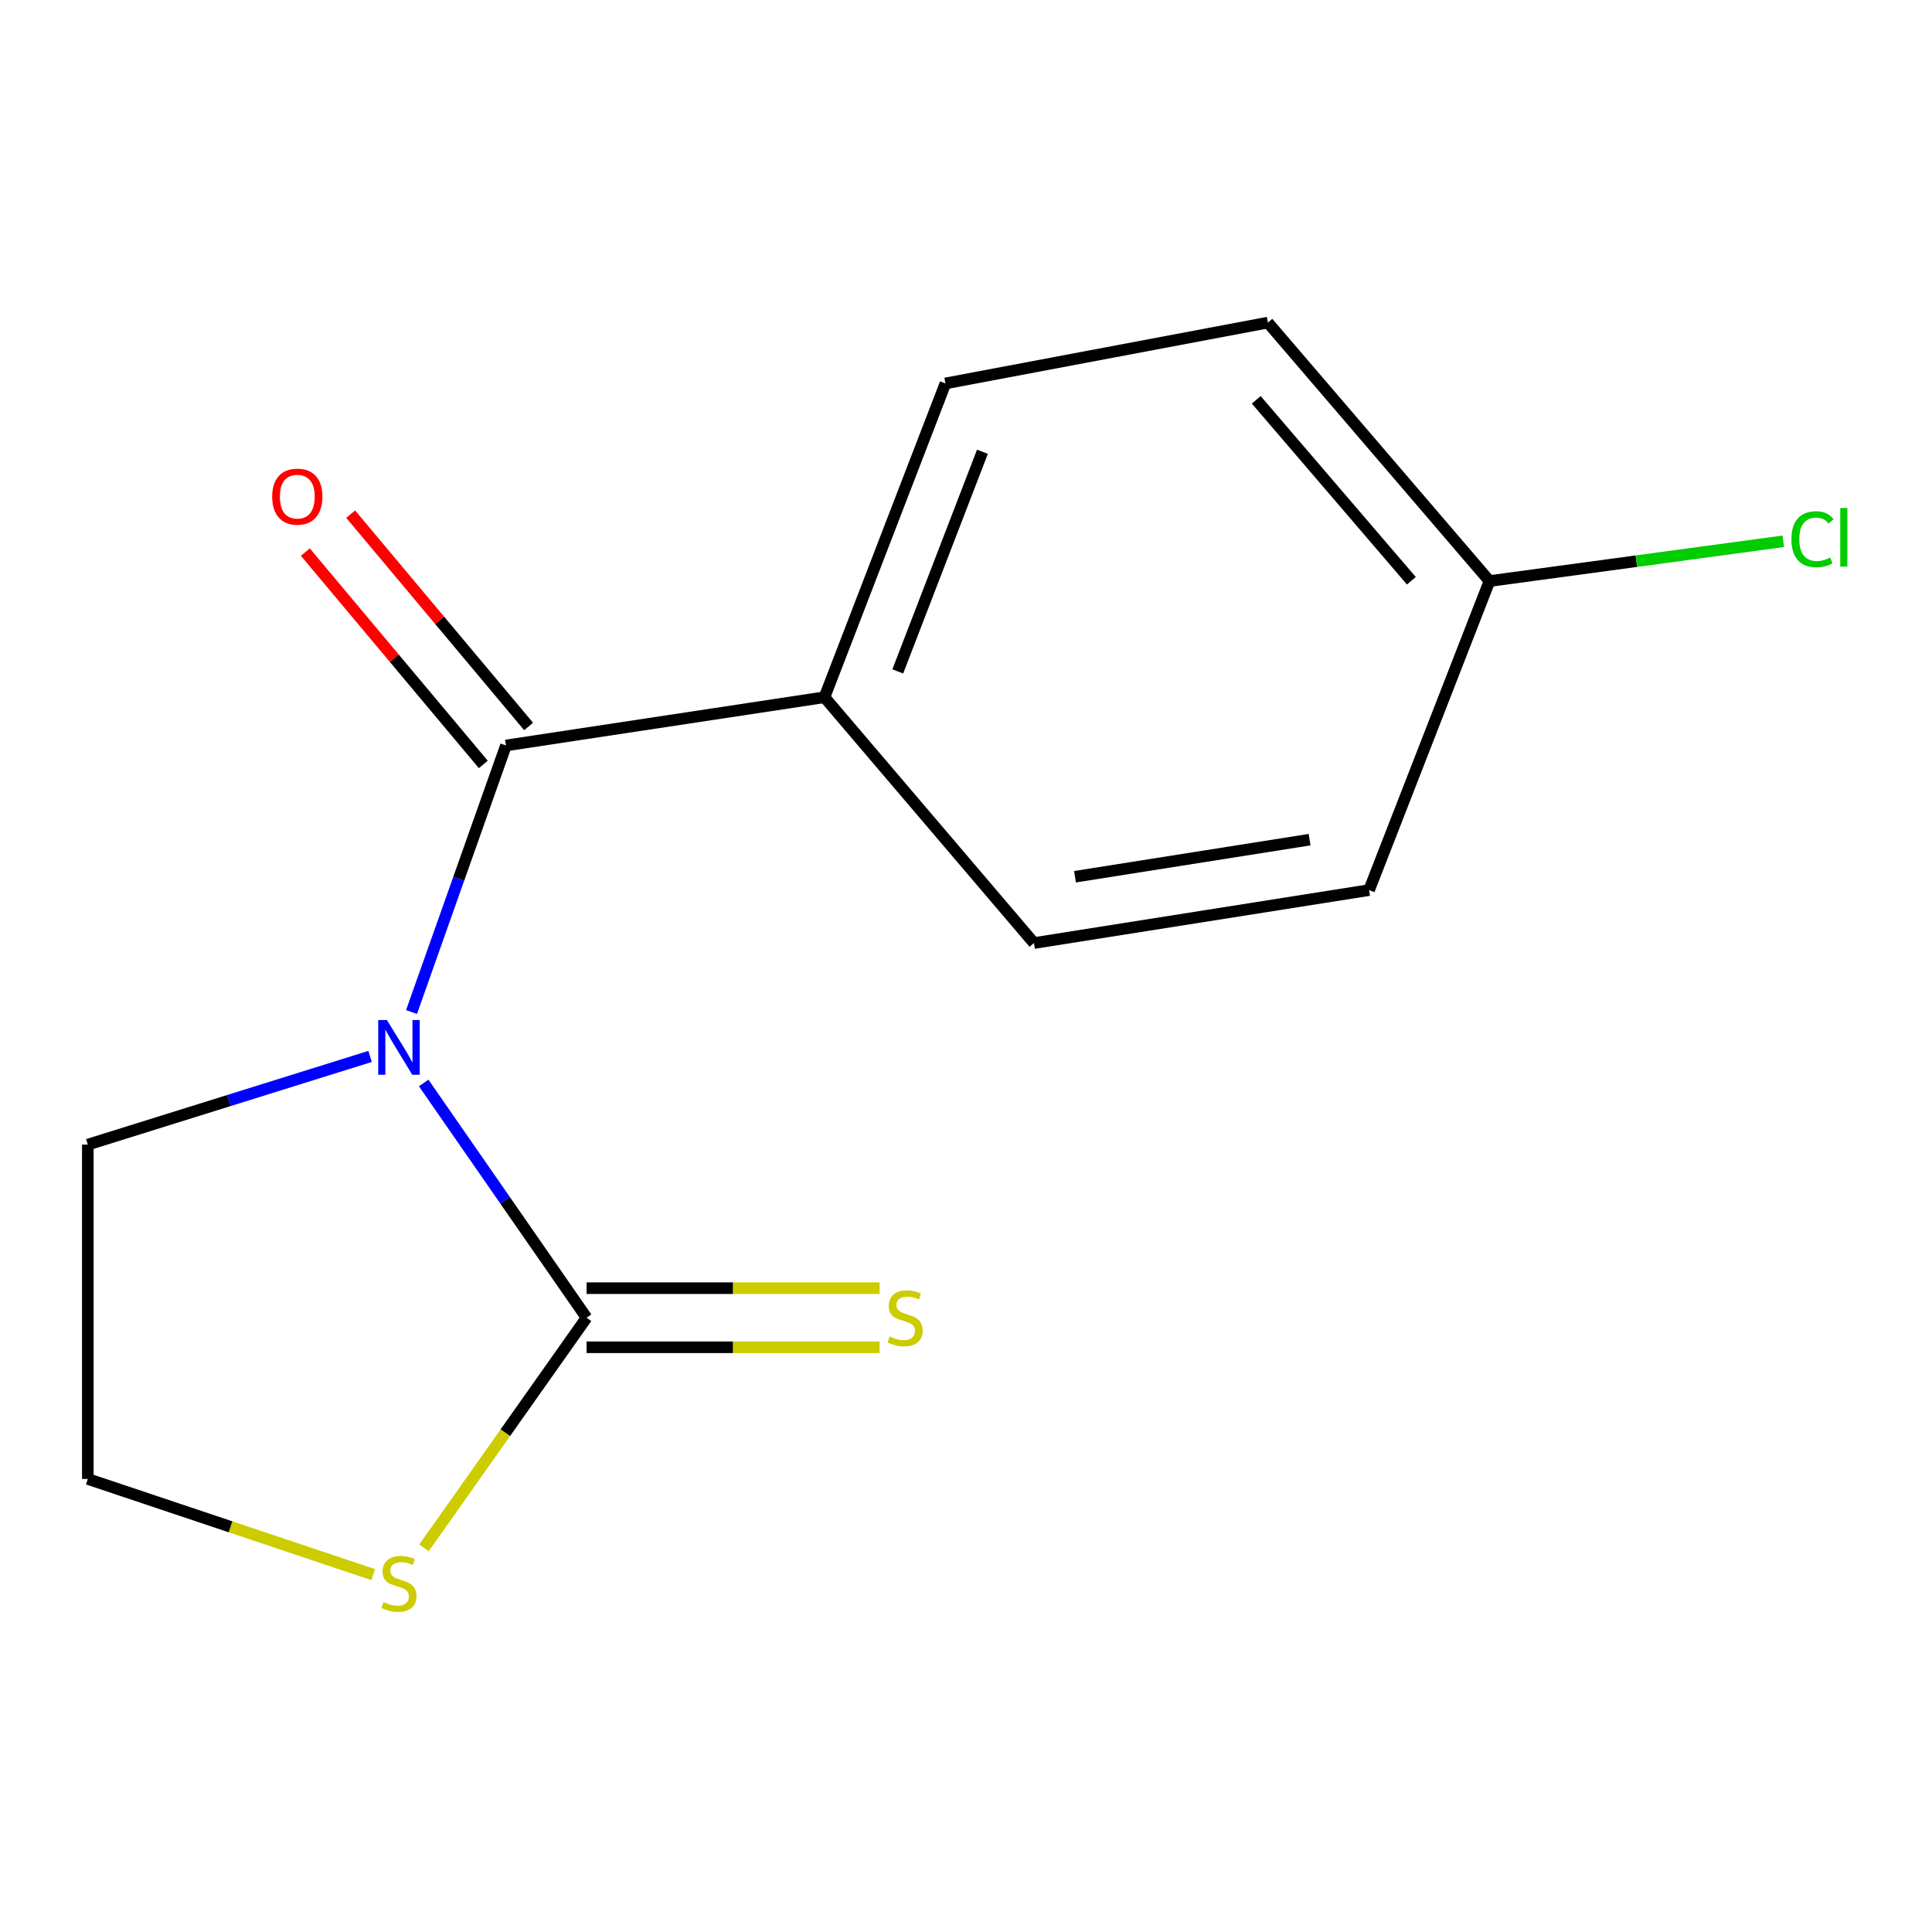 <?xml version='1.0' encoding='iso-8859-1'?>
<svg version='1.1' baseProfile='full'
              xmlns='http://www.w3.org/2000/svg'
                      xmlns:rdkit='http://www.rdkit.org/xml'
                      xmlns:xlink='http://www.w3.org/1999/xlink'
                  xml:space='preserve'
width='1000px' height='1000px' viewBox='0 0 1000 1000'>
<!-- END OF HEADER -->
<rect style='opacity:1.0;fill:#FFFFFF;stroke:none' width='1000' height='1000' x='0' y='0'> </rect>
<path class='bond-0' d='M 219.293,560.55 L 261.448,621.3' style='fill:none;fill-rule:evenodd;stroke:#0000FF;stroke-width:6px;stroke-linecap:butt;stroke-linejoin:miter;stroke-opacity:1' />
<path class='bond-0' d='M 261.448,621.3 L 303.604,682.049' style='fill:none;fill-rule:evenodd;stroke:#000000;stroke-width:6px;stroke-linecap:butt;stroke-linejoin:miter;stroke-opacity:1' />
<path class='bond-1' d='M 212.998,523.827 L 237.44,454.838' style='fill:none;fill-rule:evenodd;stroke:#0000FF;stroke-width:6px;stroke-linecap:butt;stroke-linejoin:miter;stroke-opacity:1' />
<path class='bond-1' d='M 237.44,454.838 L 261.882,385.849' style='fill:none;fill-rule:evenodd;stroke:#000000;stroke-width:6px;stroke-linecap:butt;stroke-linejoin:miter;stroke-opacity:1' />
<path class='bond-6' d='M 191.555,546.806 L 118.505,569.63' style='fill:none;fill-rule:evenodd;stroke:#0000FF;stroke-width:6px;stroke-linecap:butt;stroke-linejoin:miter;stroke-opacity:1' />
<path class='bond-6' d='M 118.505,569.63 L 45.455,592.453' style='fill:none;fill-rule:evenodd;stroke:#000000;stroke-width:6px;stroke-linecap:butt;stroke-linejoin:miter;stroke-opacity:1' />
<path class='bond-2' d='M 303.604,682.049 L 261.531,741.612' style='fill:none;fill-rule:evenodd;stroke:#000000;stroke-width:6px;stroke-linecap:butt;stroke-linejoin:miter;stroke-opacity:1' />
<path class='bond-2' d='M 261.531,741.612 L 219.459,801.175' style='fill:none;fill-rule:evenodd;stroke:#CCCC00;stroke-width:6px;stroke-linecap:butt;stroke-linejoin:miter;stroke-opacity:1' />
<path class='bond-4' d='M 303.604,697.345 L 379.444,697.345' style='fill:none;fill-rule:evenodd;stroke:#000000;stroke-width:6px;stroke-linecap:butt;stroke-linejoin:miter;stroke-opacity:1' />
<path class='bond-4' d='M 379.444,697.345 L 455.284,697.345' style='fill:none;fill-rule:evenodd;stroke:#CCCC00;stroke-width:6px;stroke-linecap:butt;stroke-linejoin:miter;stroke-opacity:1' />
<path class='bond-4' d='M 303.604,666.754 L 379.444,666.754' style='fill:none;fill-rule:evenodd;stroke:#000000;stroke-width:6px;stroke-linecap:butt;stroke-linejoin:miter;stroke-opacity:1' />
<path class='bond-4' d='M 379.444,666.754 L 455.284,666.754' style='fill:none;fill-rule:evenodd;stroke:#CCCC00;stroke-width:6px;stroke-linecap:butt;stroke-linejoin:miter;stroke-opacity:1' />
<path class='bond-3' d='M 261.882,385.849 L 426.747,360.884' style='fill:none;fill-rule:evenodd;stroke:#000000;stroke-width:6px;stroke-linecap:butt;stroke-linejoin:miter;stroke-opacity:1' />
<path class='bond-5' d='M 273.605,376.025 L 227.55,321.071' style='fill:none;fill-rule:evenodd;stroke:#000000;stroke-width:6px;stroke-linecap:butt;stroke-linejoin:miter;stroke-opacity:1' />
<path class='bond-5' d='M 227.55,321.071 L 181.496,266.118' style='fill:none;fill-rule:evenodd;stroke:#FF0000;stroke-width:6px;stroke-linecap:butt;stroke-linejoin:miter;stroke-opacity:1' />
<path class='bond-5' d='M 250.159,395.674 L 204.105,340.72' style='fill:none;fill-rule:evenodd;stroke:#000000;stroke-width:6px;stroke-linecap:butt;stroke-linejoin:miter;stroke-opacity:1' />
<path class='bond-5' d='M 204.105,340.72 L 158.05,285.767' style='fill:none;fill-rule:evenodd;stroke:#FF0000;stroke-width:6px;stroke-linecap:butt;stroke-linejoin:miter;stroke-opacity:1' />
<path class='bond-14' d='M 193.186,815.035 L 119.32,790.272' style='fill:none;fill-rule:evenodd;stroke:#CCCC00;stroke-width:6px;stroke-linecap:butt;stroke-linejoin:miter;stroke-opacity:1' />
<path class='bond-14' d='M 119.32,790.272 L 45.455,765.51' style='fill:none;fill-rule:evenodd;stroke:#000000;stroke-width:6px;stroke-linecap:butt;stroke-linejoin:miter;stroke-opacity:1' />
<path class='bond-7' d='M 426.747,360.884 L 489.355,198.466' style='fill:none;fill-rule:evenodd;stroke:#000000;stroke-width:6px;stroke-linecap:butt;stroke-linejoin:miter;stroke-opacity:1' />
<path class='bond-7' d='M 464.681,347.524 L 508.507,233.831' style='fill:none;fill-rule:evenodd;stroke:#000000;stroke-width:6px;stroke-linecap:butt;stroke-linejoin:miter;stroke-opacity:1' />
<path class='bond-8' d='M 426.747,360.884 L 535.173,488.123' style='fill:none;fill-rule:evenodd;stroke:#000000;stroke-width:6px;stroke-linecap:butt;stroke-linejoin:miter;stroke-opacity:1' />
<path class='bond-10' d='M 45.455,592.453 L 45.455,765.51' style='fill:none;fill-rule:evenodd;stroke:#000000;stroke-width:6px;stroke-linecap:butt;stroke-linejoin:miter;stroke-opacity:1' />
<path class='bond-11' d='M 489.355,198.466 L 656.26,166.975' style='fill:none;fill-rule:evenodd;stroke:#000000;stroke-width:6px;stroke-linecap:butt;stroke-linejoin:miter;stroke-opacity:1' />
<path class='bond-12' d='M 535.173,488.123 L 708.638,460.711' style='fill:none;fill-rule:evenodd;stroke:#000000;stroke-width:6px;stroke-linecap:butt;stroke-linejoin:miter;stroke-opacity:1' />
<path class='bond-12' d='M 556.418,453.796 L 677.843,434.607' style='fill:none;fill-rule:evenodd;stroke:#000000;stroke-width:6px;stroke-linecap:butt;stroke-linejoin:miter;stroke-opacity:1' />
<path class='bond-9' d='M 770.957,300.757 L 708.638,460.711' style='fill:none;fill-rule:evenodd;stroke:#000000;stroke-width:6px;stroke-linecap:butt;stroke-linejoin:miter;stroke-opacity:1' />
<path class='bond-13' d='M 770.957,300.757 L 846.985,290.463' style='fill:none;fill-rule:evenodd;stroke:#000000;stroke-width:6px;stroke-linecap:butt;stroke-linejoin:miter;stroke-opacity:1' />
<path class='bond-13' d='M 846.985,290.463 L 923.013,280.17' style='fill:none;fill-rule:evenodd;stroke:#00CC00;stroke-width:6px;stroke-linecap:butt;stroke-linejoin:miter;stroke-opacity:1' />
<path class='bond-15' d='M 770.957,300.757 L 656.26,166.975' style='fill:none;fill-rule:evenodd;stroke:#000000;stroke-width:6px;stroke-linecap:butt;stroke-linejoin:miter;stroke-opacity:1' />
<path class='bond-15' d='M 730.529,300.6 L 650.241,206.953' style='fill:none;fill-rule:evenodd;stroke:#000000;stroke-width:6px;stroke-linecap:butt;stroke-linejoin:miter;stroke-opacity:1' />
<path  class='atom-0' d='M 200.253 527.972
L 209.533 542.972
Q 210.453 544.452, 211.933 547.132
Q 213.413 549.812, 213.493 549.972
L 213.493 527.972
L 217.253 527.972
L 217.253 556.292
L 213.373 556.292
L 203.413 539.892
Q 202.253 537.972, 201.013 535.772
Q 199.813 533.572, 199.453 532.892
L 199.453 556.292
L 195.773 556.292
L 195.773 527.972
L 200.253 527.972
' fill='#0000FF'/>
<path  class='atom-3' d='M 198.513 829.222
Q 198.833 829.342, 200.153 829.902
Q 201.473 830.462, 202.913 830.822
Q 204.393 831.142, 205.833 831.142
Q 208.513 831.142, 210.073 829.862
Q 211.633 828.542, 211.633 826.262
Q 211.633 824.702, 210.833 823.742
Q 210.073 822.782, 208.873 822.262
Q 207.673 821.742, 205.673 821.142
Q 203.153 820.382, 201.633 819.662
Q 200.153 818.942, 199.073 817.422
Q 198.033 815.902, 198.033 813.342
Q 198.033 809.782, 200.433 807.582
Q 202.873 805.382, 207.673 805.382
Q 210.953 805.382, 214.673 806.942
L 213.753 810.022
Q 210.353 808.622, 207.793 808.622
Q 205.033 808.622, 203.513 809.782
Q 201.993 810.902, 202.033 812.862
Q 202.033 814.382, 202.793 815.302
Q 203.593 816.222, 204.713 816.742
Q 205.873 817.262, 207.793 817.862
Q 210.353 818.662, 211.873 819.462
Q 213.393 820.262, 214.473 821.902
Q 215.593 823.502, 215.593 826.262
Q 215.593 830.182, 212.953 832.302
Q 210.353 834.382, 205.993 834.382
Q 203.473 834.382, 201.553 833.822
Q 199.673 833.302, 197.433 832.382
L 198.513 829.222
' fill='#CCCC00'/>
<path  class='atom-5' d='M 460.486 691.769
Q 460.806 691.889, 462.126 692.449
Q 463.446 693.009, 464.886 693.369
Q 466.366 693.689, 467.806 693.689
Q 470.486 693.689, 472.046 692.409
Q 473.606 691.089, 473.606 688.809
Q 473.606 687.249, 472.806 686.289
Q 472.046 685.329, 470.846 684.809
Q 469.646 684.289, 467.646 683.689
Q 465.126 682.929, 463.606 682.209
Q 462.126 681.489, 461.046 679.969
Q 460.006 678.449, 460.006 675.889
Q 460.006 672.329, 462.406 670.129
Q 464.846 667.929, 469.646 667.929
Q 472.926 667.929, 476.646 669.489
L 475.726 672.569
Q 472.326 671.169, 469.766 671.169
Q 467.006 671.169, 465.486 672.329
Q 463.966 673.449, 464.006 675.409
Q 464.006 676.929, 464.766 677.849
Q 465.566 678.769, 466.686 679.289
Q 467.846 679.809, 469.766 680.409
Q 472.326 681.209, 473.846 682.009
Q 475.366 682.809, 476.446 684.449
Q 477.566 686.049, 477.566 688.809
Q 477.566 692.729, 474.926 694.849
Q 472.326 696.929, 467.966 696.929
Q 465.446 696.929, 463.526 696.369
Q 461.646 695.849, 459.406 694.929
L 460.486 691.769
' fill='#CCCC00'/>
<path  class='atom-6' d='M 140.881 257.059
Q 140.881 250.259, 144.241 246.459
Q 147.601 242.659, 153.881 242.659
Q 160.161 242.659, 163.521 246.459
Q 166.881 250.259, 166.881 257.059
Q 166.881 263.939, 163.481 267.859
Q 160.081 271.739, 153.881 271.739
Q 147.641 271.739, 144.241 267.859
Q 140.881 263.979, 140.881 257.059
M 153.881 268.539
Q 158.201 268.539, 160.521 265.659
Q 162.881 262.739, 162.881 257.059
Q 162.881 251.499, 160.521 248.699
Q 158.201 245.859, 153.881 245.859
Q 149.561 245.859, 147.201 248.659
Q 144.881 251.459, 144.881 257.059
Q 144.881 262.779, 147.201 265.659
Q 149.561 268.539, 153.881 268.539
' fill='#FF0000'/>
<path  class='atom-14' d='M 927.231 279.1
Q 927.231 272.06, 930.511 268.38
Q 933.831 264.66, 940.111 264.66
Q 945.951 264.66, 949.071 268.78
L 946.431 270.94
Q 944.151 267.94, 940.111 267.94
Q 935.831 267.94, 933.551 270.82
Q 931.311 273.66, 931.311 279.1
Q 931.311 284.7, 933.631 287.58
Q 935.991 290.46, 940.551 290.46
Q 943.671 290.46, 947.311 288.58
L 948.431 291.58
Q 946.951 292.54, 944.711 293.1
Q 942.471 293.66, 939.991 293.66
Q 933.831 293.66, 930.511 289.9
Q 927.231 286.14, 927.231 279.1
' fill='#00CC00'/>
<path  class='atom-14' d='M 952.511 262.94
L 956.191 262.94
L 956.191 293.3
L 952.511 293.3
L 952.511 262.94
' fill='#00CC00'/>
</svg>

